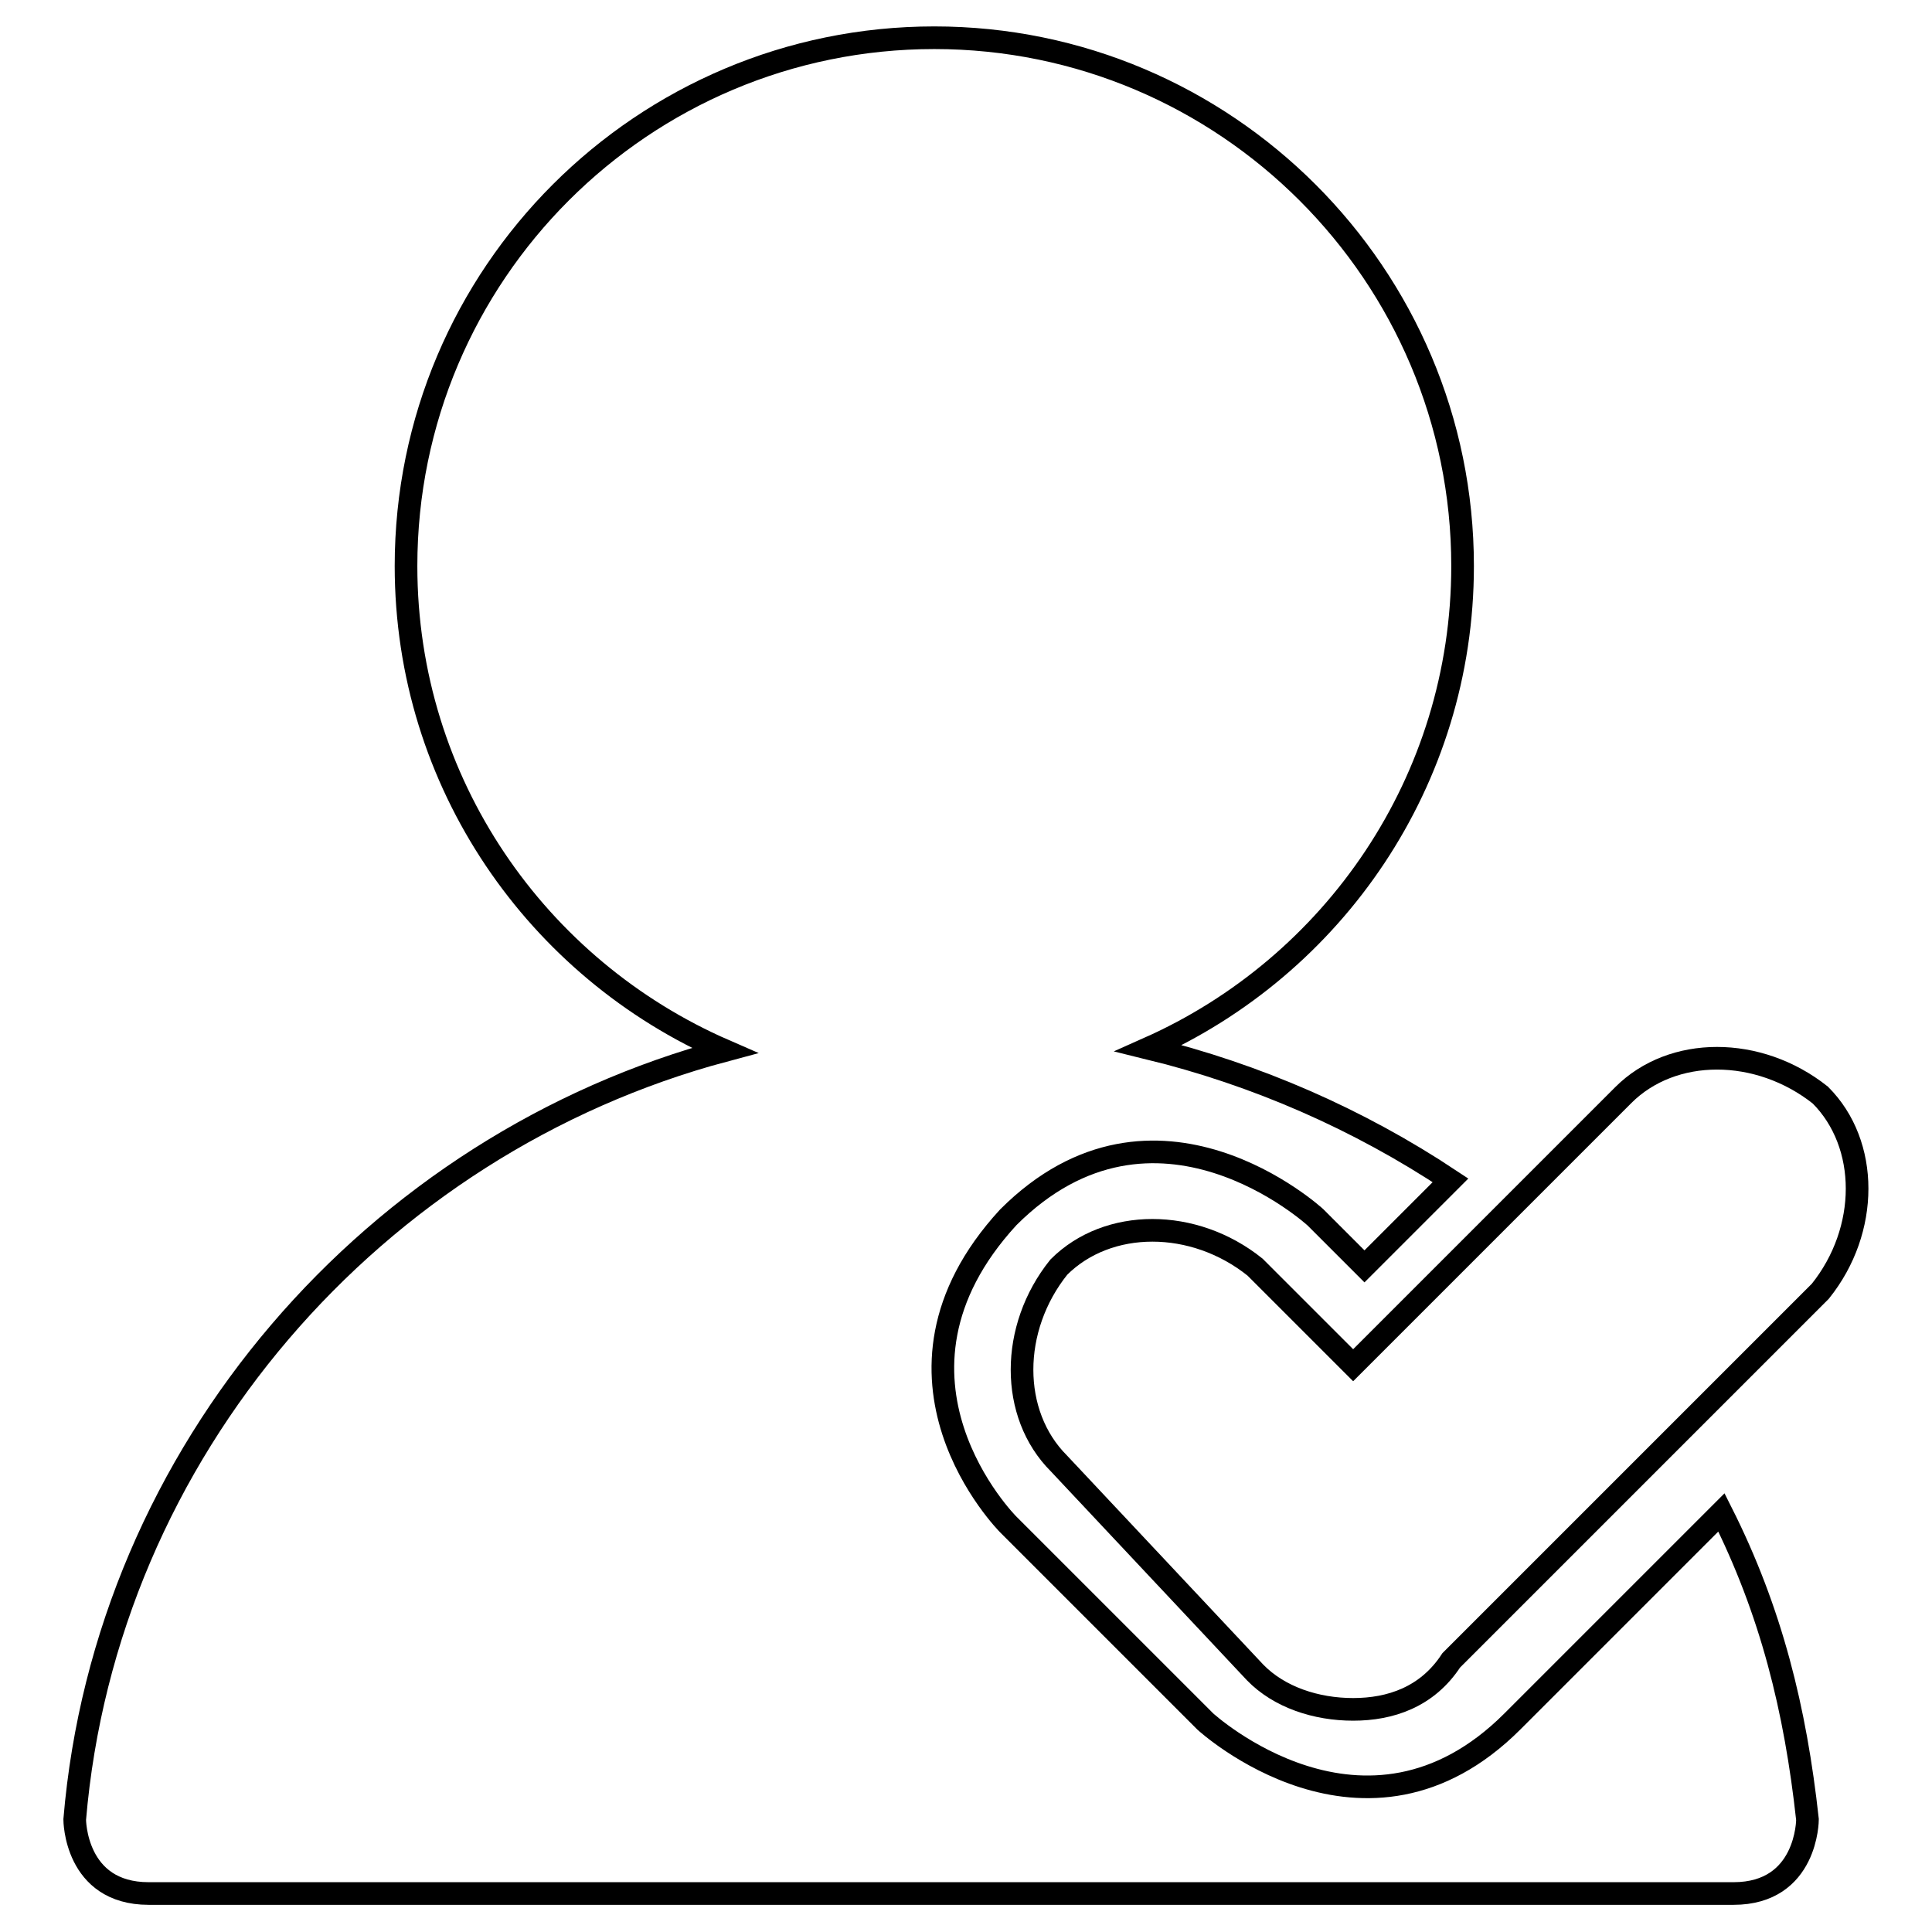 <?xml version="1.0" encoding="utf-8"?>
<!-- Svg Vector Icons : http://www.onlinewebfonts.com/icon -->
<!DOCTYPE svg PUBLIC "-//W3C//DTD SVG 1.1//EN" "http://www.w3.org/Graphics/SVG/1.1/DTD/svg11.dtd">
<svg version="1.1" xmlns="http://www.w3.org/2000/svg" xmlns:xlink="http://www.w3.org/1999/xlink" x="0px" y="0px" viewBox="0 0 256 256" enable-background="new 0 0 256 256" xml:space="preserve">
<g><g><path stroke-width="3" fill-opacity="0" stroke="#000000"  d="M179.3,226.5c-4.9,0-9.8-1.6-13-4.9l-26-27.7c-6.5-6.5-6.5-17.9,0-26c6.5-6.5,17.9-6.5,26,0l13,13l35.8-35.8c6.5-6.5,17.9-6.5,26.1,0c6.5,6.5,6.5,17.9,0,26L192.3,220C189.1,224.9,184.2,226.5,179.3,226.5z"/><path stroke-width="3" fill-opacity="0" stroke="#000000"  d="M228.1,200.4c-8.1,8.1-19.5,19.5-27.7,27.7c-19.5,19.5-40.7,0-40.7,0l-26.1-26.1c0,0-19.5-19.5,0-40.7c19.5-19.5,40.7,0,40.7,0l6.5,6.5l11.4-11.4c-12.2-8.1-25.7-14-40-17.5c24.5-10.9,41.6-35.4,41.6-63.9c0-38.6-31.4-70-70-70c-38.6,0-70,31.3-70,70c0,28.8,17.4,53.4,42.2,64.2c-46.4,12.4-82,53.1-86.1,101.9c0,0,0,9.8,9.8,9.8c8.1,0,201.8,0,210,0c9.8,0,9.8-9.8,9.8-9.8C237.9,226.5,234.7,213.5,228.1,200.4z"/></g></g>
</svg>